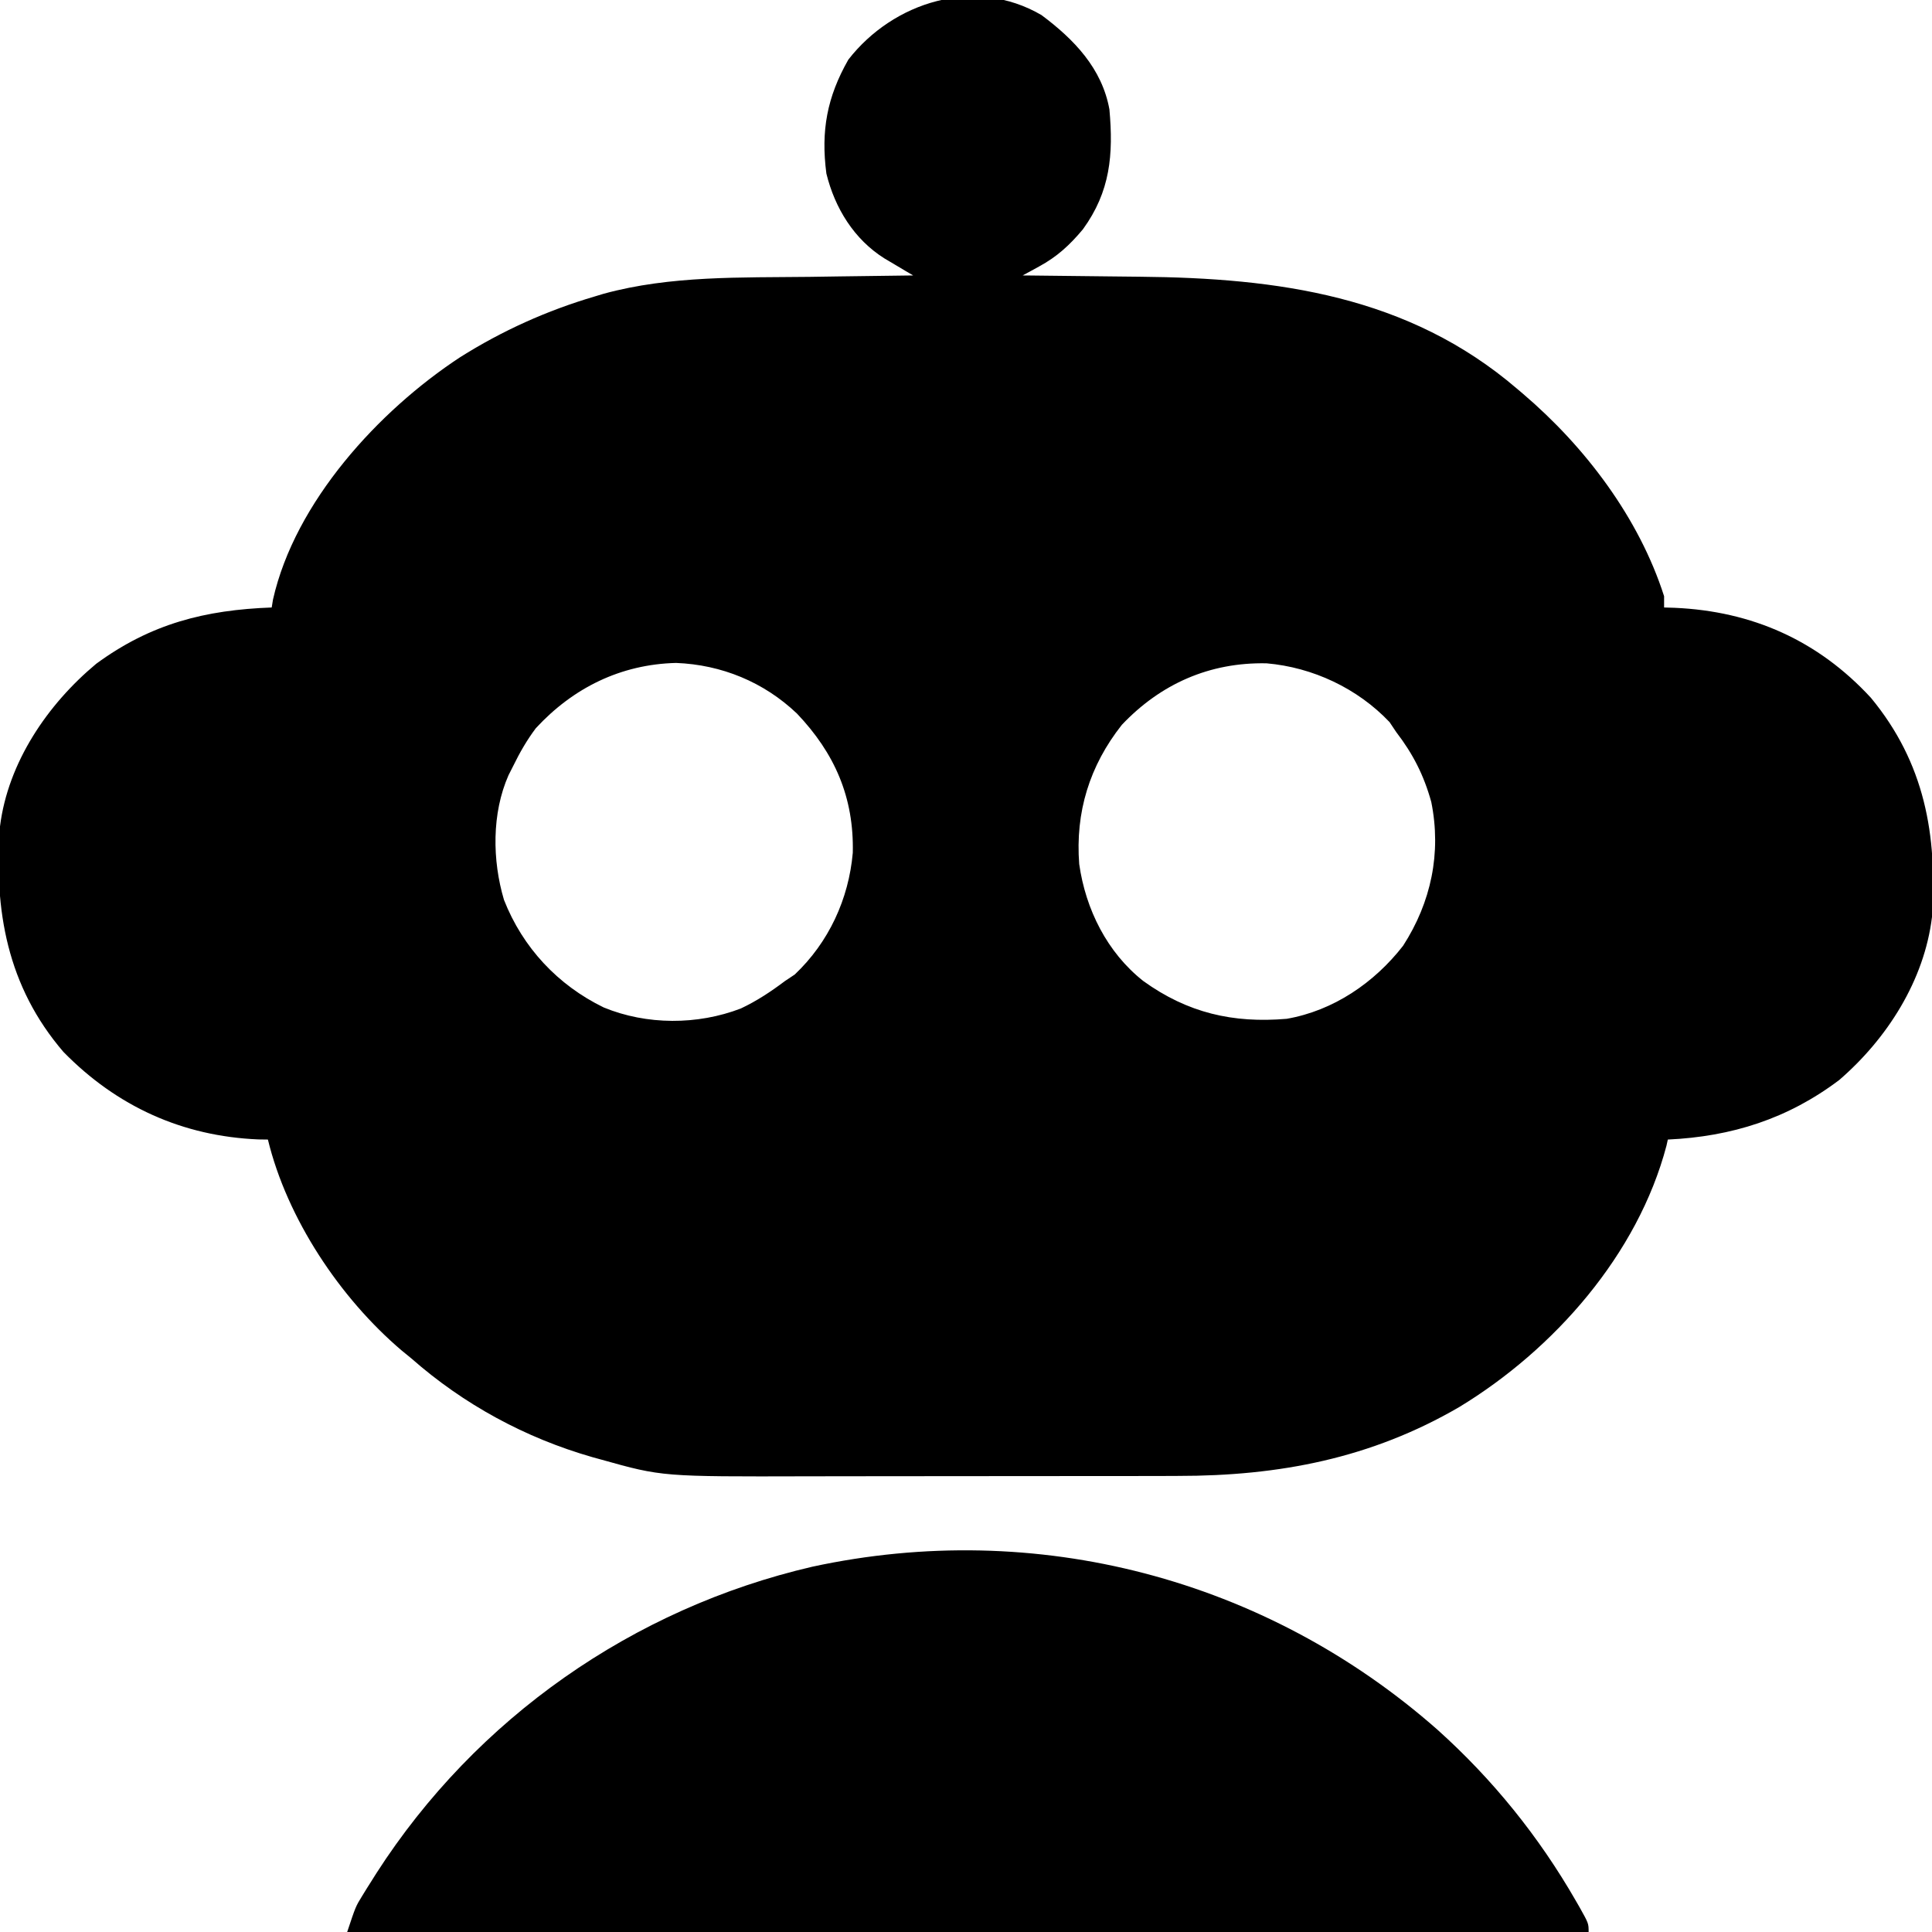 <svg width="30" height="30" viewBox="0 0 30 30" fill="none" xmlns="http://www.w3.org/2000/svg">
<g clip-path="url(#clip0_3223_18635)">
<path d="M16.172 0.234C16.678 0.611 17.112 1.062 17.227 1.699C17.29 2.399 17.242 2.974 16.815 3.561C16.608 3.808 16.416 3.985 16.133 4.139C16.085 4.165 16.038 4.191 15.989 4.218C15.953 4.237 15.916 4.257 15.879 4.277C15.918 4.277 15.957 4.278 15.998 4.278C16.411 4.282 16.825 4.287 17.238 4.292C17.392 4.294 17.546 4.296 17.699 4.297C19.84 4.317 21.869 4.591 23.555 6.035C23.585 6.061 23.616 6.086 23.647 6.113C24.612 6.935 25.45 8.038 25.84 9.258C25.84 9.316 25.84 9.374 25.84 9.433C25.895 9.435 25.949 9.436 26.005 9.438C27.206 9.491 28.23 9.944 29.052 10.836C29.887 11.847 30.084 12.965 30 14.238C29.88 15.225 29.304 16.127 28.561 16.769C27.763 17.372 26.89 17.649 25.898 17.695C25.891 17.727 25.884 17.758 25.877 17.79C25.432 19.479 24.131 20.955 22.66 21.848C21.292 22.645 19.863 22.919 18.291 22.918C18.212 22.919 18.134 22.919 18.055 22.919C17.843 22.919 17.632 22.92 17.42 22.92C17.288 22.92 17.155 22.92 17.022 22.92C16.557 22.921 16.092 22.921 15.627 22.921C15.196 22.921 14.766 22.921 14.335 22.922C13.963 22.923 13.591 22.923 13.219 22.923C12.998 22.923 12.777 22.924 12.555 22.924C10.283 22.93 10.283 22.93 9.338 22.665C9.293 22.652 9.247 22.64 9.2 22.627C8.157 22.328 7.201 21.809 6.387 21.093C6.338 21.053 6.289 21.013 6.239 20.972C5.279 20.157 4.457 18.921 4.16 17.695C4.112 17.694 4.064 17.693 4.014 17.693C2.834 17.644 1.815 17.182 0.985 16.334C0.112 15.318 -0.096 14.136 5.87123e-05 12.832C0.124 11.838 0.74 10.935 1.494 10.307C2.344 9.683 3.188 9.471 4.219 9.433C4.226 9.393 4.232 9.352 4.239 9.31C4.582 7.791 5.882 6.376 7.143 5.548C7.798 5.135 8.493 4.822 9.236 4.603C9.282 4.589 9.328 4.576 9.375 4.561C10.414 4.277 11.505 4.312 12.572 4.299C12.728 4.297 12.885 4.295 13.041 4.292C13.421 4.287 13.8 4.282 14.18 4.277C14.139 4.253 14.099 4.229 14.057 4.205C14.004 4.173 13.951 4.142 13.896 4.109C13.844 4.078 13.791 4.047 13.737 4.015C13.262 3.718 12.964 3.232 12.832 2.695C12.745 2.032 12.842 1.507 13.173 0.926C13.868 0.032 15.136 -0.372 16.172 0.234ZM8.32 11.308C8.18 11.495 8.071 11.685 7.969 11.894C7.945 11.942 7.92 11.989 7.896 12.038C7.635 12.629 7.643 13.36 7.826 13.974C8.117 14.715 8.663 15.298 9.375 15.644C10.043 15.919 10.831 15.918 11.503 15.66C11.751 15.543 11.969 15.399 12.188 15.234C12.238 15.2 12.289 15.166 12.341 15.132C12.869 14.632 13.179 13.961 13.242 13.242C13.262 12.381 12.961 11.696 12.375 11.08C11.86 10.59 11.205 10.322 10.499 10.294C9.638 10.315 8.899 10.681 8.32 11.308ZM17.42 11.255C16.918 11.891 16.696 12.612 16.758 13.418C16.858 14.12 17.191 14.79 17.754 15.234C18.442 15.729 19.145 15.891 19.98 15.82C20.704 15.694 21.339 15.262 21.787 14.686C22.223 14.01 22.384 13.244 22.225 12.454C22.11 12.038 21.941 11.707 21.68 11.367C21.646 11.316 21.612 11.265 21.577 11.213C21.08 10.688 20.384 10.362 19.667 10.3C18.785 10.282 18.025 10.617 17.42 11.255Z" fill="black"/>
<path d="M22.322 26.86C23.178 27.628 23.897 28.519 24.47 29.516C24.5 29.569 24.5 29.569 24.531 29.622C24.668 29.867 24.668 29.867 24.668 30C18.306 30 11.945 30 5.391 30C5.523 29.603 5.523 29.603 5.625 29.438C5.647 29.401 5.67 29.364 5.694 29.326C5.718 29.287 5.743 29.249 5.768 29.209C5.794 29.168 5.819 29.127 5.846 29.085C7.393 26.68 9.829 24.974 12.613 24.328C16.091 23.576 19.655 24.509 22.322 26.86Z" fill="black"/>
</g>
<defs>
<clipPath id="clip0_3223_18635">
<rect width="30" height="30" fill="white"/>
</clipPath>
</defs>
</svg>
